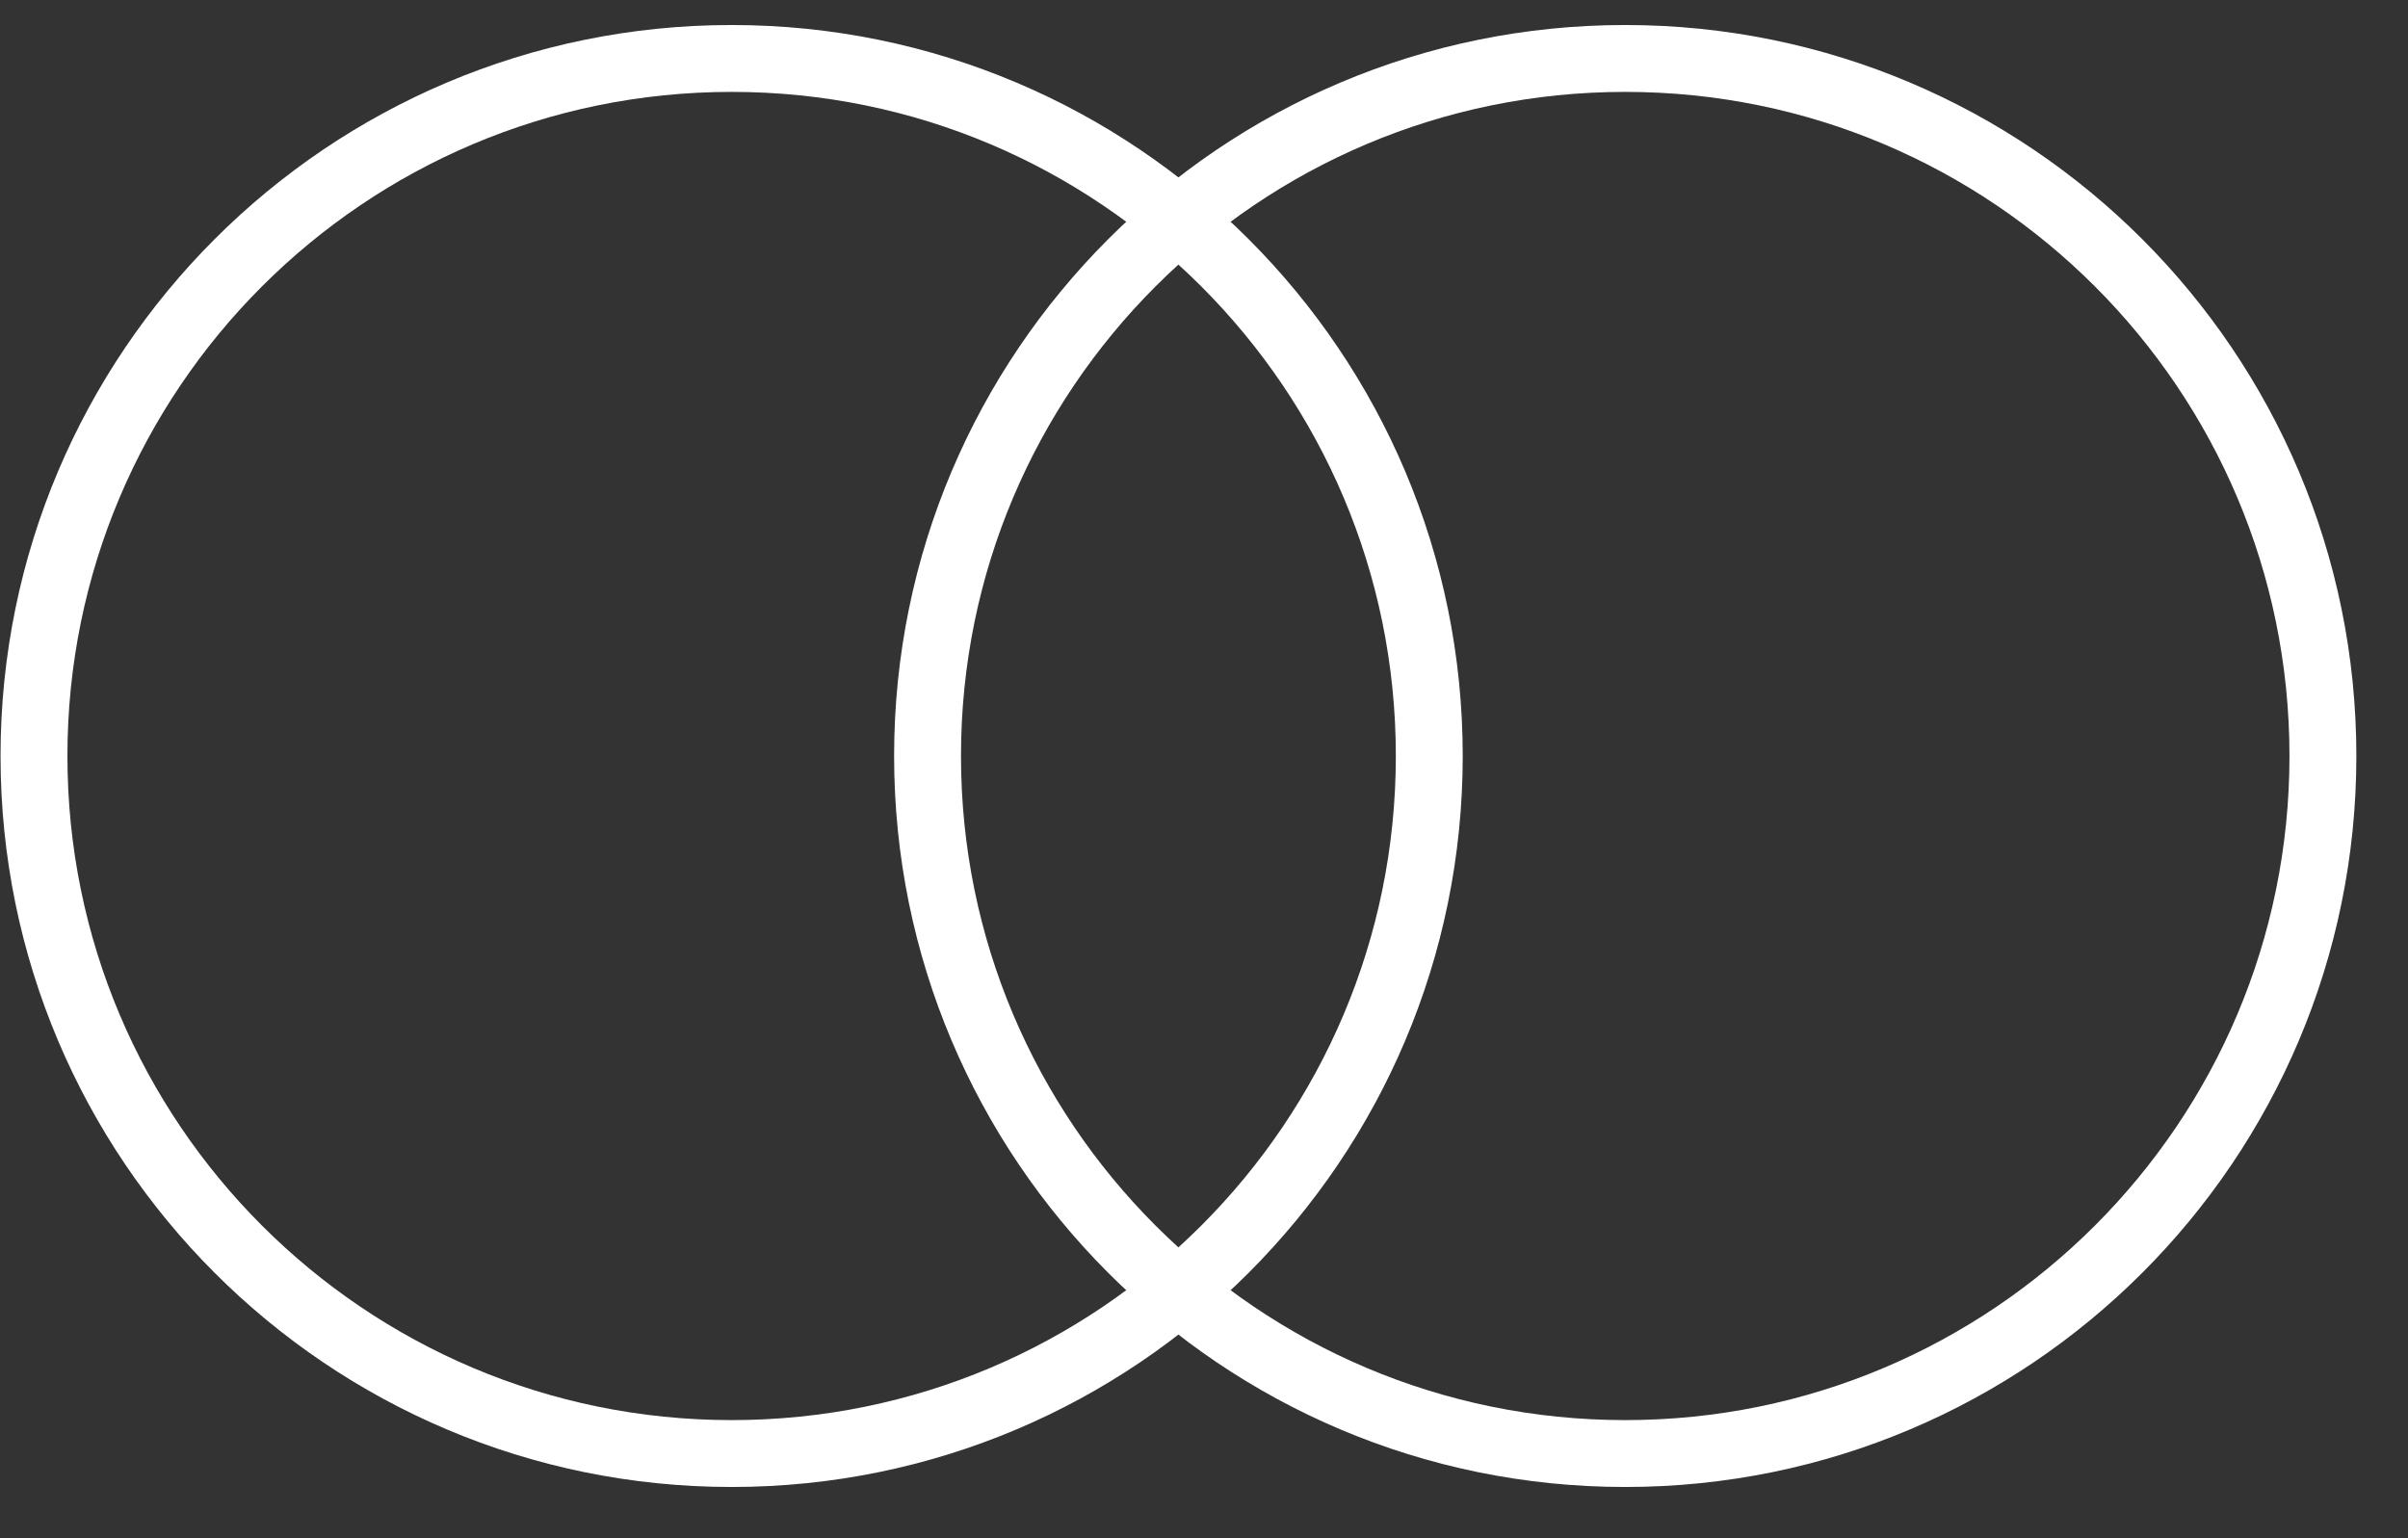 <?xml version="1.0" encoding="utf-8"?>
<svg xmlns="http://www.w3.org/2000/svg" width="36" height="23" viewBox="0 0 36 23" fill="none">
  <rect x="0" y="0" width="36" height="23" fill="#333333" stroke="none"/>
  <path d="M10.938 21.734C16.698 21.734 21.368 17.064 21.368 11.304C21.368 5.544 16.698 0.874 10.938 0.874C5.178 0.874 0.508 5.544 0.508 11.304C0.508 17.064 5.178 21.734 10.938 21.734Z" stroke="white"/>
  <path d="M24.297 21.734C30.058 21.734 34.728 17.064 34.728 11.304C34.728 5.544 30.058 0.874 24.297 0.874C18.537 0.874 13.867 5.544 13.867 11.304C13.867 17.064 18.537 21.734 24.297 21.734Z" stroke="white"/>
</svg>